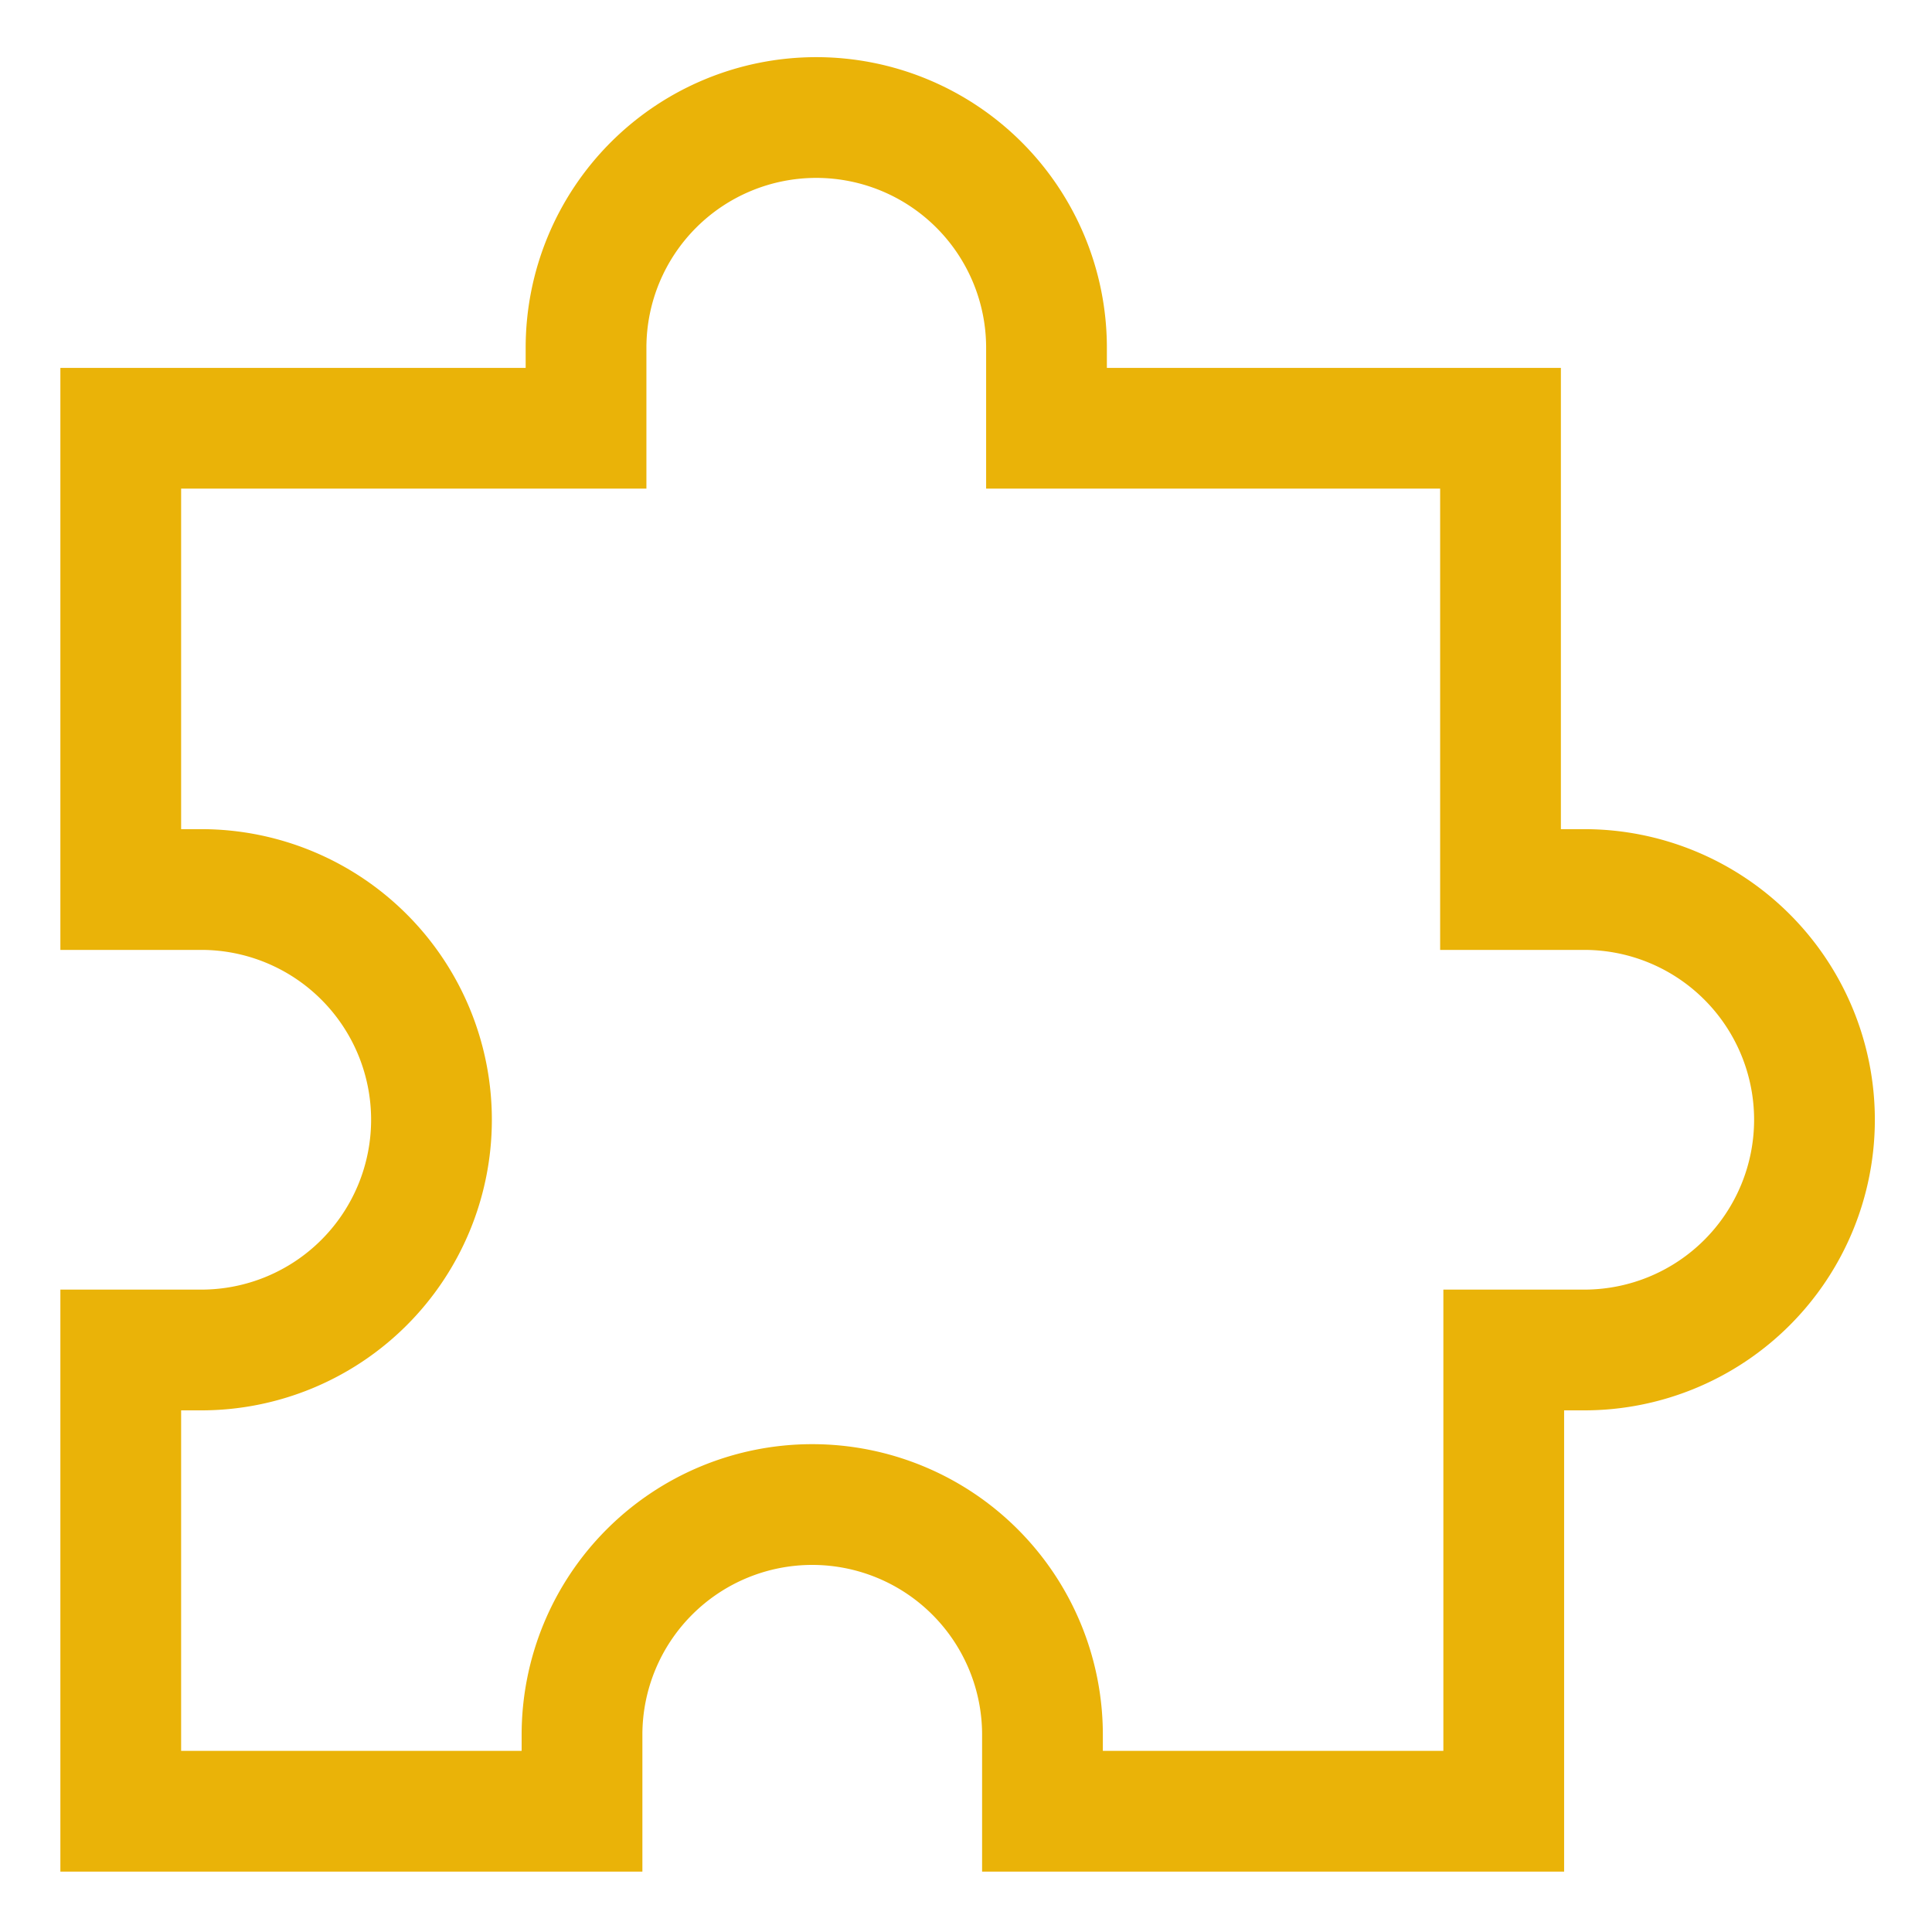 
<svg xmlns="http://www.w3.org/2000/svg" viewBox="0 0 24 24" stroke-width="1.5" width="24" height="24" color="#eab308" fill="none" stroke="currentColor">
  <path d="M19.64,11.05h-1V5.32H13v-1a2.86,2.86,0,1,0-5.72,0v1H1.5v5.73h1a2.86,2.86,0,1,1,0,5.72h-1V22.5H7.23v-.95a2.86,2.86,0,1,1,5.72,0v.95h5.73V16.77h1a2.86,2.86,0,0,0,0-5.72Z"></path>
</svg>
